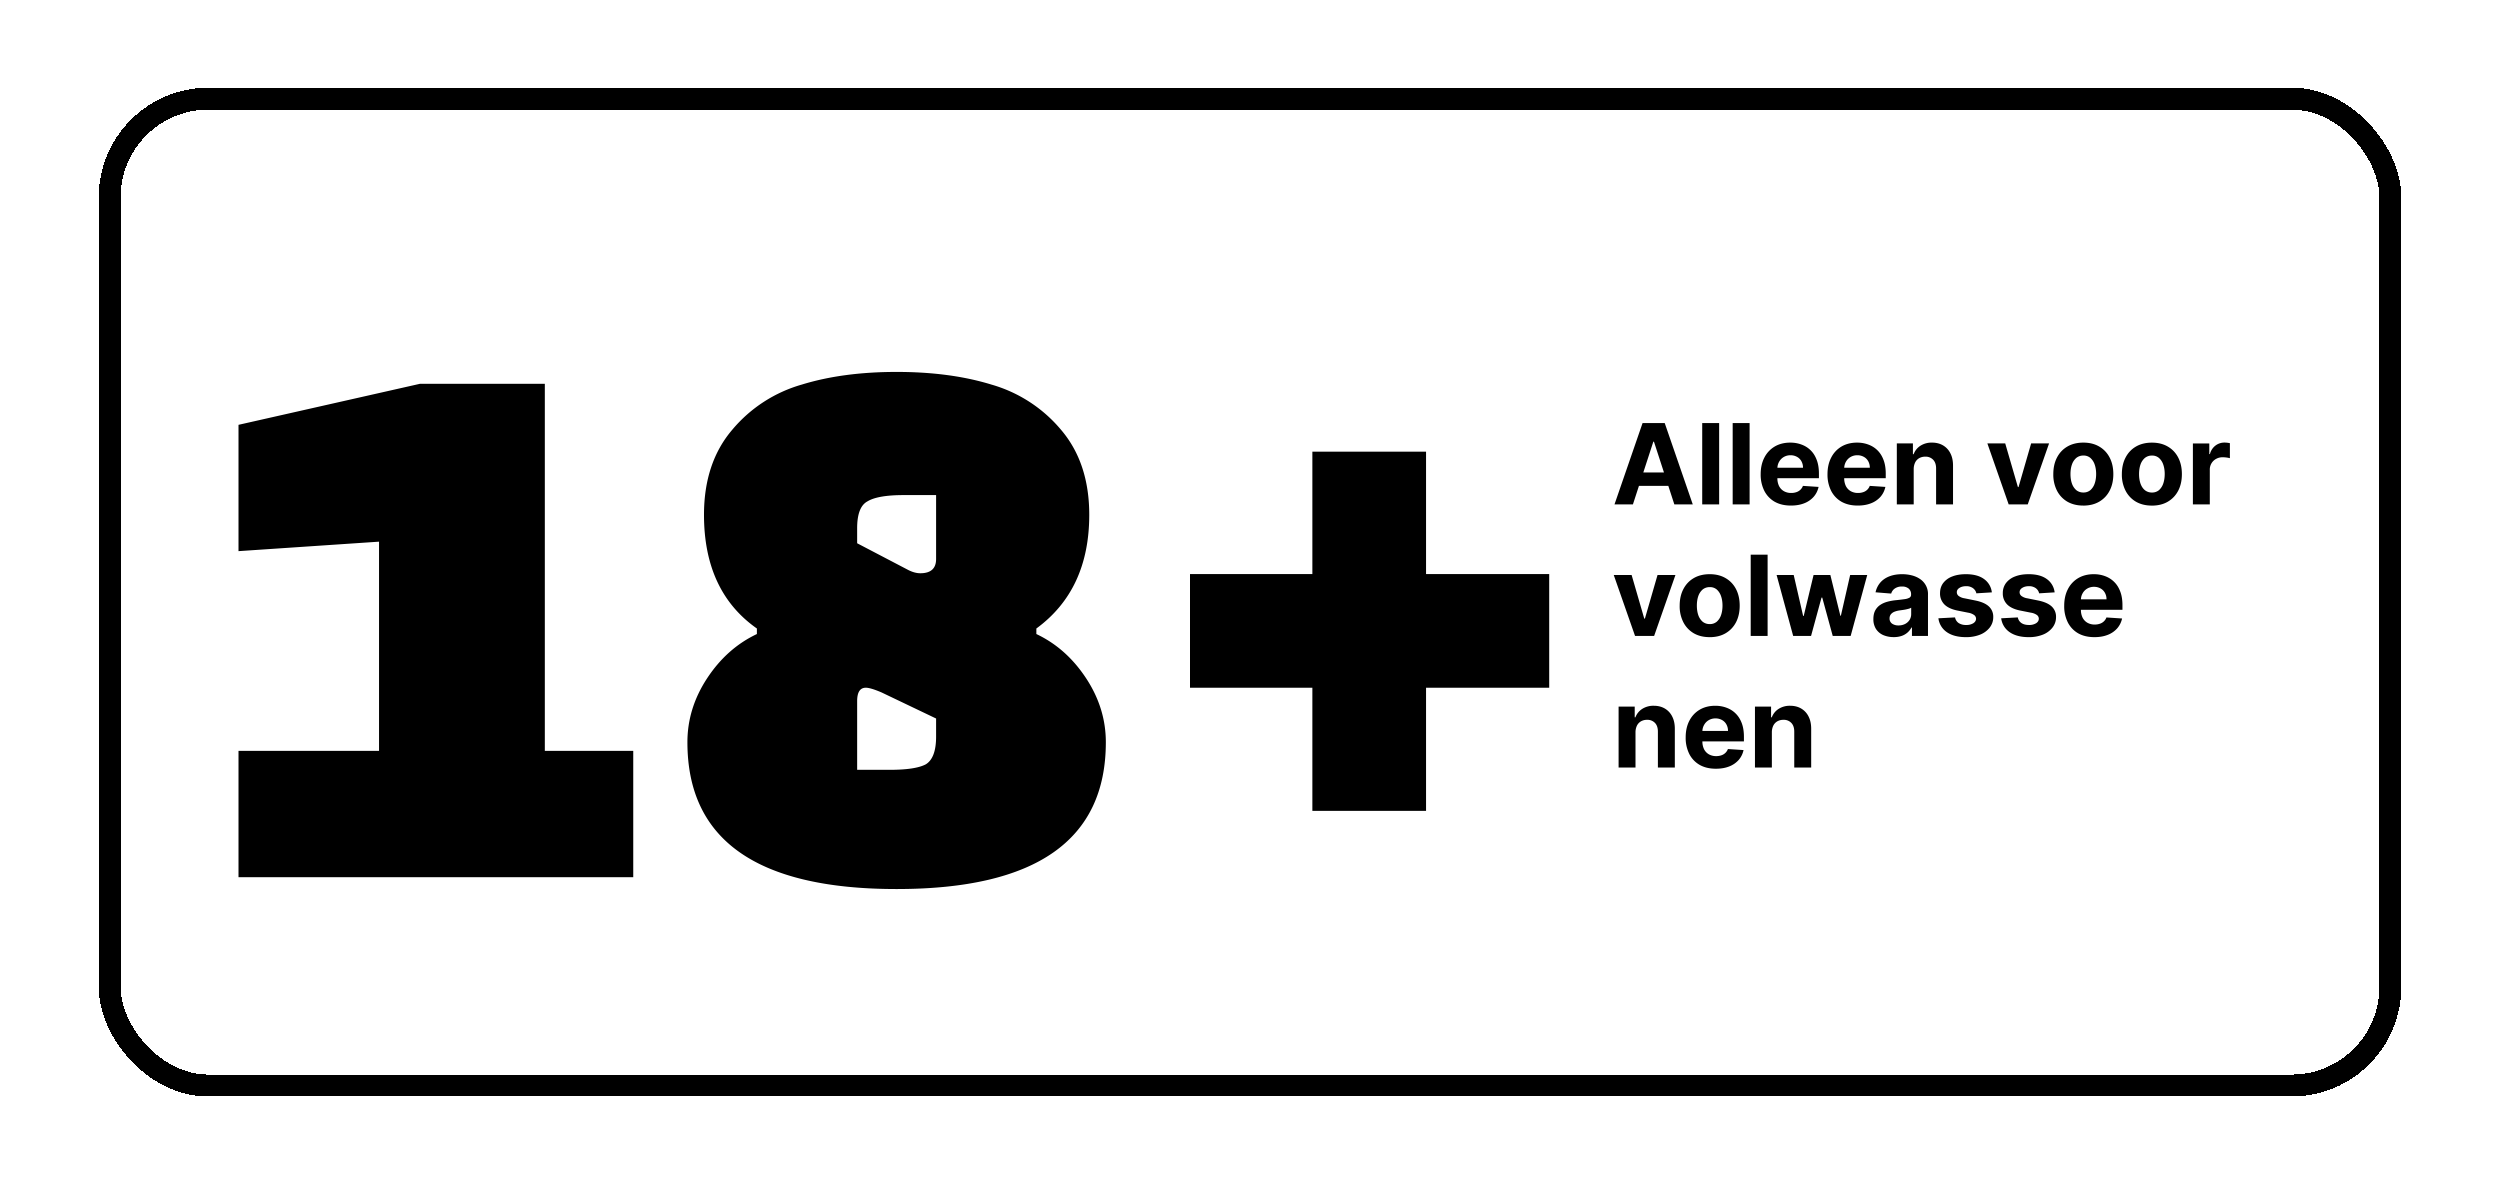 <svg xmlns="http://www.w3.org/2000/svg" width="114" height="54" fill="none"><g filter="url(#a)"><rect width="104" height="45" x="5" y=".5" stroke="#000" rx="4.5" shape-rendering="crispEdges"/><path fill="#000" d="M28.876 36h-18v-5.76h6.408V20.7l-6.408.432v-5.76l8.28-1.872h5.688v16.74h4.032zm7.69-22.464q1.872-.576 4.32-.576t4.32.576a6.45 6.45 0 0 1 3.168 2.052q1.296 1.512 1.296 3.888 0 3.42-2.412 5.184v.252q1.368.648 2.268 2.016t.9 2.916q0 6.696-9.54 6.696t-9.54-6.696q0-1.548.9-2.916t2.268-2.016v-.252q-2.412-1.692-2.412-5.184 0-2.376 1.296-3.888a6.45 6.45 0 0 1 3.168-2.052m6.12 15.228-2.484-1.188q-.504-.216-.72-.216-.396 0-.396.612v3.132h1.476q1.188 0 1.656-.252.468-.288.468-1.26zm-3.6-7.992 2.34 1.224q.288.144.54.144.72 0 .72-.648v-2.916H41.21q-1.188 0-1.656.288-.468.252-.468 1.224zm15.178 6.588v-5.184h5.58v-5.58h5.184v5.58h5.616v5.184h-5.616v5.616h-5.184V27.36zM74.461 19h-.84l1.28-3.708h1.01L77.19 19h-.84l-.93-2.86h-.028zm-.052-1.457h1.984v.612h-1.984zm3.984-2.25V19h-.772v-3.708zm1.389 0V19h-.772v-3.708zm1.885 3.761q-.43 0-.739-.173a1.2 1.2 0 0 1-.474-.497 1.64 1.64 0 0 1-.167-.762q0-.429.167-.753a1.23 1.23 0 0 1 .469-.505q.303-.18.713-.181.275 0 .512.089.24.087.417.262.18.176.278.442.1.264.1.62v.211h-2.348v-.478h1.622a.6.6 0 0 0-.072-.295.5.5 0 0 0-.201-.201.6.6 0 0 0-.296-.074.6.6 0 0 0-.31.081.57.57 0 0 0-.21.216.6.6 0 0 0-.079.298v.455a.8.8 0 0 0 .076.356q.078.15.22.232a.66.66 0 0 0 .334.082.7.7 0 0 0 .236-.037.473.473 0 0 0 .299-.286l.713.047a1 1 0 0 1-.223.45 1.1 1.1 0 0 1-.43.296q-.264.105-.607.105m3.046 0q-.428 0-.738-.173a1.2 1.2 0 0 1-.474-.497 1.64 1.64 0 0 1-.167-.762q0-.429.167-.753a1.23 1.23 0 0 1 .468-.505q.305-.18.714-.181.275 0 .512.089.24.087.417.262.179.176.278.442.1.264.1.62v.211h-2.348v-.478h1.622a.6.6 0 0 0-.072-.295.5.5 0 0 0-.201-.201.6.6 0 0 0-.296-.074.6.6 0 0 0-.311.081.57.57 0 0 0-.21.216.6.6 0 0 0-.078.298v.455a.8.8 0 0 0 .076.356q.078.15.22.232a.66.66 0 0 0 .334.082.7.7 0 0 0 .236-.037.472.472 0 0 0 .299-.286l.712.047a1 1 0 0 1-.222.45 1.1 1.1 0 0 1-.431.296q-.262.105-.606.105m2.551-1.662V19h-.77v-2.78h.734v.49h.033a.78.78 0 0 1 .31-.384.94.94 0 0 1 .526-.143q.29 0 .505.127a.86.86 0 0 1 .335.362q.12.233.12.557V19h-.772v-1.633q.002-.255-.13-.398a.47.47 0 0 0-.364-.145.55.55 0 0 0-.275.067.47.47 0 0 0-.185.195.7.7 0 0 0-.067.306m6.173-1.173L92.465 19h-.87l-.971-2.78h.814l.578 1.989h.029l.575-1.99zm1.561 2.835q-.42 0-.73-.179a1.23 1.23 0 0 1-.472-.503 1.6 1.6 0 0 1-.166-.751q0-.432.166-.754.167-.323.473-.503.307-.18.73-.181.42 0 .727.181.307.18.474.503t.167.753q0 .428-.167.752-.166.322-.474.503-.306.18-.728.18m.004-.597a.48.48 0 0 0 .32-.109.7.7 0 0 0 .194-.3q.067-.19.067-.433t-.067-.433a.7.7 0 0 0-.194-.3.47.47 0 0 0-.32-.11.5.5 0 0 0-.326.11.7.7 0 0 0-.197.3q-.066.19-.066.433t.066.433a.7.7 0 0 0 .197.3.5.5 0 0 0 .326.109m3.123.597q-.422 0-.73-.179a1.23 1.23 0 0 1-.472-.503 1.6 1.6 0 0 1-.167-.751q0-.432.167-.754.166-.323.472-.503.308-.18.73-.181.422 0 .728.181.308.18.474.503t.166.753q0 .428-.166.752-.167.322-.474.503-.306.18-.728.18m.004-.597a.48.48 0 0 0 .32-.109.7.7 0 0 0 .194-.3q.066-.19.067-.433 0-.243-.067-.433a.7.7 0 0 0-.194-.3.47.47 0 0 0-.32-.11.5.5 0 0 0-.326.11.7.7 0 0 0-.198.3q-.065.19-.065.433t.065.433q.067.19.198.3a.5.5 0 0 0 .326.109m1.866.543v-2.78h.748v.484h.029a.7.7 0 0 1 .255-.39.67.67 0 0 1 .413-.135 1.2 1.2 0 0 1 .242.028v.684a1.365 1.365 0 0 0-.326-.042.6.6 0 0 0-.304.075.55.55 0 0 0-.286.503V19zM76.4 22.22 75.428 25h-.869l-.972-2.78h.815l.577 1.989h.029l.576-1.99zm1.562 2.834q-.423 0-.73-.179a1.23 1.23 0 0 1-.472-.503 1.6 1.6 0 0 1-.167-.751q0-.432.167-.754.166-.323.472-.503.307-.18.73-.181.42 0 .727.181.309.18.475.503.166.322.166.753 0 .428-.166.752-.167.322-.475.503-.305.18-.727.18m.003-.597a.48.48 0 0 0 .32-.109.7.7 0 0 0 .195-.3q.066-.19.066-.433t-.067-.433a.7.7 0 0 0-.193-.3.47.47 0 0 0-.32-.11.5.5 0 0 0-.327.11.7.7 0 0 0-.197.3q-.065.19-.065.433t.065.433a.7.7 0 0 0 .197.3.5.5 0 0 0 .326.109m2.638-3.165V25h-.771v-3.708zM81.769 25l-.756-2.78h.78l.43 1.868h.026l.45-1.869h.765l.456 1.858h.024l.423-1.858h.779L84.39 25h-.817l-.478-1.749h-.034L82.584 25zm4.581.052a1.2 1.2 0 0 1-.474-.092.76.76 0 0 1-.33-.277.83.83 0 0 1-.12-.46q.001-.231.086-.389a.7.7 0 0 1 .232-.253q.145-.096.333-.145.188-.05.394-.069.243-.026.391-.047a.6.6 0 0 0 .216-.069.15.15 0 0 0 .067-.134v-.01a.33.33 0 0 0-.109-.267.45.45 0 0 0-.304-.094.54.54 0 0 0-.331.092.42.42 0 0 0-.163.229l-.713-.058a1 1 0 0 1 .213-.439q.159-.186.411-.286.255-.1.587-.101.231 0 .443.054.214.055.379.169a.82.82 0 0 1 .358.718V25h-.731v-.386h-.022a.79.79 0 0 1-.449.384 1.1 1.1 0 0 1-.364.054m.221-.532a.65.65 0 0 0 .3-.067.53.53 0 0 0 .205-.184.5.5 0 0 0 .074-.263v-.295a.4.4 0 0 1-.1.044 2 2 0 0 1-.294.061l-.142.02a1 1 0 0 0-.237.063.4.4 0 0 0-.157.118.3.3 0 0 0-.056.181.28.28 0 0 0 .114.24.5.5 0 0 0 .293.082m4.257-1.508-.706.044a.37.37 0 0 0-.078-.163.4.4 0 0 0-.157-.118.5.5 0 0 0-.23-.045q-.18 0-.303.076-.123.075-.123.199 0 .1.08.168a.6.6 0 0 0 .273.11l.504.102q.405.084.604.268a.63.63 0 0 1 .2.485.76.76 0 0 1-.162.48 1.05 1.05 0 0 1-.438.322 1.7 1.7 0 0 1-.639.114q-.552 0-.88-.23a.9.9 0 0 1-.382-.63l.759-.04a.4.4 0 0 0 .166.258.6.6 0 0 0 .339.087.6.6 0 0 0 .326-.078q.124-.08.127-.205a.21.21 0 0 0-.09-.172.64.64 0 0 0-.267-.105l-.482-.096q-.406-.081-.606-.282a.7.7 0 0 1-.197-.513q0-.267.144-.461a.93.93 0 0 1 .411-.299q.267-.105.623-.105.527 0 .83.223a.86.86 0 0 1 .354.606m2.863 0-.706.044a.4.4 0 0 0-.078-.163.4.4 0 0 0-.158-.118.5.5 0 0 0-.23-.045q-.18 0-.302.076-.123.075-.123.199 0 .1.08.168a.6.6 0 0 0 .273.11l.503.102q.405.084.605.268a.63.63 0 0 1 .2.485.76.76 0 0 1-.162.48 1.05 1.05 0 0 1-.438.322 1.7 1.7 0 0 1-.64.114q-.55 0-.879-.23a.9.9 0 0 1-.382-.63l.758-.04a.4.4 0 0 0 .167.258q.132.087.339.087a.6.6 0 0 0 .326-.078q.124-.08.126-.205a.21.21 0 0 0-.088-.172.64.64 0 0 0-.268-.105l-.482-.096q-.408-.081-.607-.282a.7.7 0 0 1-.197-.513.75.75 0 0 1 .145-.461.93.93 0 0 1 .411-.299q.266-.105.623-.105.526 0 .829.223a.86.86 0 0 1 .355.606m1.816 2.042q-.429 0-.739-.173a1.2 1.2 0 0 1-.474-.497 1.64 1.64 0 0 1-.166-.762q0-.429.166-.753a1.23 1.23 0 0 1 .469-.505q.304-.18.713-.181.276 0 .513.089.239.087.416.262.18.176.279.442.1.264.1.62v.211h-2.349v-.478h1.622a.6.6 0 0 0-.072-.295.5.5 0 0 0-.201-.201.6.6 0 0 0-.295-.074.6.6 0 0 0-.312.081.57.57 0 0 0-.21.216.6.6 0 0 0-.077.298v.455a.8.8 0 0 0 .076.356q.078.15.219.232a.66.66 0 0 0 .335.082.7.7 0 0 0 .235-.037.473.473 0 0 0 .299-.286l.713.047a1 1 0 0 1-.223.45 1.1 1.1 0 0 1-.43.296q-.263.105-.607.105m-20.928 4.338V31h-.771v-2.78h.735v.49h.032a.78.78 0 0 1 .31-.384.94.94 0 0 1 .527-.143q.29 0 .505.127a.86.86 0 0 1 .335.362q.12.233.12.557V31H75.6v-1.633q.002-.255-.13-.398a.47.47 0 0 0-.364-.145.55.55 0 0 0-.275.067.47.47 0 0 0-.185.195.7.7 0 0 0-.067.306m3.667 1.662q-.429 0-.738-.173a1.2 1.2 0 0 1-.475-.497 1.64 1.64 0 0 1-.166-.762q0-.429.166-.753.167-.324.47-.505.303-.18.713-.181.275 0 .512.089.24.087.416.262.18.176.28.442.099.264.099.62v.211h-2.348v-.478h1.622a.6.6 0 0 0-.073-.295.5.5 0 0 0-.2-.201.6.6 0 0 0-.296-.074.6.6 0 0 0-.311.081.57.57 0 0 0-.21.216.6.6 0 0 0-.078.298v.455a.8.8 0 0 0 .076.356q.078.15.22.232a.66.66 0 0 0 .334.082.7.7 0 0 0 .235-.037.472.472 0 0 0 .299-.286l.713.047a1 1 0 0 1-.222.45 1.1 1.1 0 0 1-.431.296q-.262.105-.607.105m2.551-1.662V31h-.771v-2.78h.735v.49h.033a.78.78 0 0 1 .31-.384.94.94 0 0 1 .526-.143q.29 0 .505.127a.86.86 0 0 1 .335.362q.12.233.12.557V31h-.772v-1.633q.002-.255-.13-.398a.47.47 0 0 0-.364-.145.55.55 0 0 0-.275.067.47.47 0 0 0-.185.195.7.7 0 0 0-.067.306"/></g><defs><filter id="a" width="113" height="54" x=".5" y="0" color-interpolation-filters="sRGB" filterUnits="userSpaceOnUse"><feFlood flood-opacity="0" result="BackgroundImageFix"/><feColorMatrix in="SourceAlpha" result="hardAlpha" values="0 0 0 0 0 0 0 0 0 0 0 0 0 0 0 0 0 0 127 0"/><feOffset dy="4"/><feGaussianBlur stdDeviation="2"/><feComposite in2="hardAlpha" operator="out"/><feColorMatrix values="0 0 0 0 0 0 0 0 0 0 0 0 0 0 0 0 0 0 0.25 0"/><feBlend in2="BackgroundImageFix" result="effect1_dropShadow_6_901"/><feBlend in="SourceGraphic" in2="effect1_dropShadow_6_901" result="shape"/></filter></defs></svg>